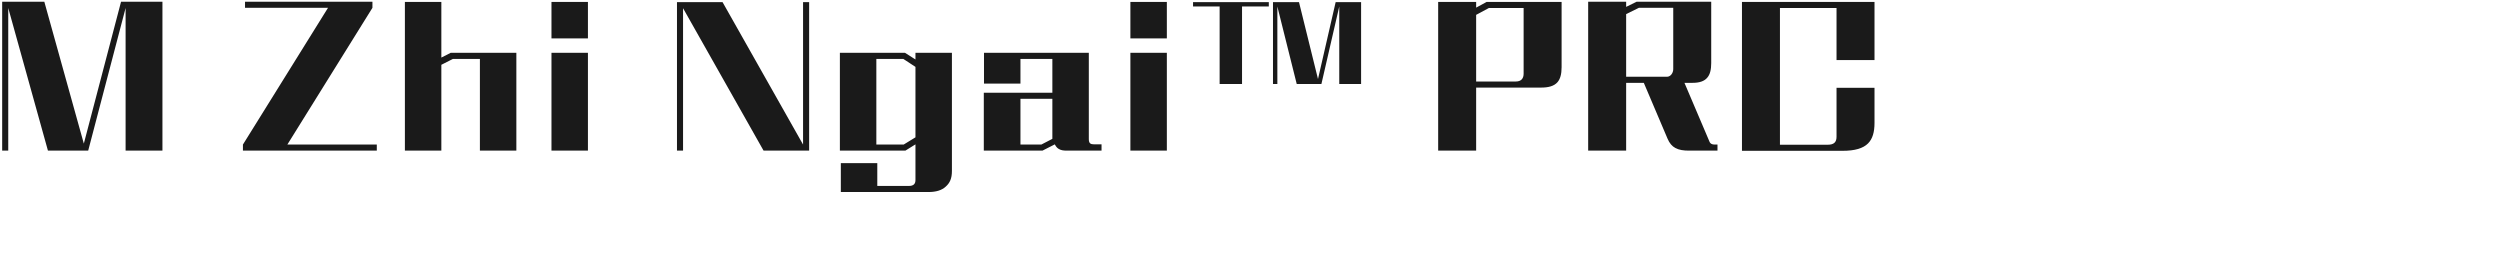 <svg 
 xmlns="http://www.w3.org/2000/svg"
 xmlns:xlink="http://www.w3.org/1999/xlink"
 width="250.825mm" height="25.753mm">
<path fill-rule="evenodd"  fill="rgb(26, 26, 26)"
 d="M710.813,33.283 L710.813,46.604 C710.813,50.061 710.093,52.653 708.365,54.381 C706.493,56.253 703.397,57.189 698.644,57.189 L660.553,57.189 L660.553,0.736 L710.813,0.736 L710.813,22.770 L696.412,22.770 L696.412,3.041 L674.954,3.041 L674.954,54.885 L693.028,54.885 C695.476,54.885 696.412,53.877 696.412,51.861 L696.412,33.283 L710.813,33.283 ZM635.285,56.109 C634.061,55.461 633.053,54.309 632.333,52.581 L623.332,31.411 L616.635,31.411 L616.635,57.117 L602.234,57.117 L602.234,0.664 L616.635,0.664 L616.635,2.608 L620.596,0.664 L648.894,0.664 L648.894,23.922 C648.894,26.371 648.462,28.243 647.382,29.467 C646.302,30.763 644.502,31.411 641.837,31.411 L638.741,31.411 L648.246,53.733 C648.606,54.597 649.326,54.813 650.190,54.813 L651.270,54.813 L651.270,57.117 L640.469,57.117 C638.453,57.117 636.725,56.901 635.285,56.109 ZM634.493,2.969 L621.460,2.969 L616.635,5.345 L616.635,29.107 L632.117,29.107 C633.485,29.107 634.493,27.667 634.493,26.227 L634.493,2.969 ZM584.381,33.211 L559.755,33.211 L559.755,57.117 L545.354,57.117 L545.354,0.736 L559.755,0.736 L559.755,2.896 L563.716,0.736 L592.158,0.736 L592.158,25.506 C592.158,28.099 591.654,29.971 590.574,31.195 C589.278,32.635 587.262,33.211 584.381,33.211 ZM577.757,3.041 L564.580,3.041 L559.755,5.633 L559.755,30.907 L574.805,30.907 C576.893,30.907 577.757,29.683 577.757,27.955 L577.757,3.041 ZM507.847,2.464 L501.078,31.843 L491.717,31.843 L484.373,2.464 L484.373,31.843 L482.717,31.843 L482.717,0.808 L492.581,0.808 L499.782,29.971 L506.479,0.808 L516.128,0.808 L516.128,31.843 L507.847,31.843 L507.847,2.464 ZM470.980,31.843 L462.483,31.843 L462.483,2.464 L452.402,2.464 L452.402,0.808 L481.132,0.808 L481.132,2.464 L470.980,2.464 L470.980,31.843 ZM428.643,20.034 L442.468,20.034 L442.468,57.117 L428.643,57.117 L428.643,20.034 ZM428.643,0.736 L442.468,0.736 L442.468,14.562 L428.643,14.562 L428.643,0.736 ZM401.358,56.397 C400.782,56.037 400.350,55.461 399.990,54.741 L395.309,57.117 L373.059,57.117 L373.059,35.155 L399.054,35.155 L399.054,22.338 L386.957,22.338 L386.957,31.699 L373.131,31.699 L373.131,20.034 L412.879,20.034 L412.879,52.725 C412.879,54.381 413.527,54.741 414.967,54.741 L417.703,54.741 L417.703,57.117 L404.454,57.117 C403.230,57.117 402.222,56.973 401.358,56.397 ZM399.054,37.459 L386.957,37.459 L386.957,54.813 L394.877,54.813 L399.054,52.653 L399.054,37.459 ZM352.111,72.815 L318.844,72.815 L318.844,61.870 L332.670,61.870 L332.670,70.510 L344.623,70.510 C346.351,70.510 347.143,69.790 347.143,68.278 L347.143,54.741 L343.327,57.117 L318.484,57.117 L318.484,20.034 L343.183,20.034 L347.143,22.554 L347.143,20.034 L360.968,20.034 L360.968,64.822 C360.968,67.702 360.176,69.358 358.664,70.726 C357.152,72.166 354.920,72.815 352.111,72.815 ZM347.143,25.362 L342.534,22.338 L332.310,22.338 L332.310,54.813 L342.678,54.813 L347.143,52.077 L347.143,25.362 ZM259.013,3.113 L259.013,57.117 L256.709,57.117 L256.709,0.808 L273.990,0.808 L304.521,54.813 L304.521,0.808 L306.825,0.808 L306.825,57.117 L289.544,57.117 L259.013,3.113 ZM209.118,20.034 L222.943,20.034 L222.943,57.117 L209.118,57.117 L209.118,20.034 ZM209.118,0.736 L222.943,0.736 L222.943,14.562 L209.118,14.562 L209.118,0.736 ZM181.977,22.338 L171.752,22.338 L167.359,24.570 L167.359,57.117 L153.534,57.117 L153.534,0.736 L167.359,0.736 L167.359,21.834 L170.888,20.034 L195.802,20.034 L195.802,57.117 L181.977,57.117 L181.977,22.338 ZM92.119,54.813 L124.378,2.969 L92.911,2.969 L92.911,0.664 L141.227,0.664 L141.227,2.969 L108.968,54.813 L142.883,54.813 L142.883,57.117 L92.119,57.117 L92.119,54.813 ZM47.628,3.041 L33.443,57.117 L18.178,57.117 L3.128,3.041 L3.128,57.117 L0.824,57.117 L0.824,0.664 L16.809,0.664 L31.787,54.453 L45.900,0.664 L61.597,0.664 L61.597,57.117 L47.628,57.117 L47.628,3.041 Z"/>
</svg>